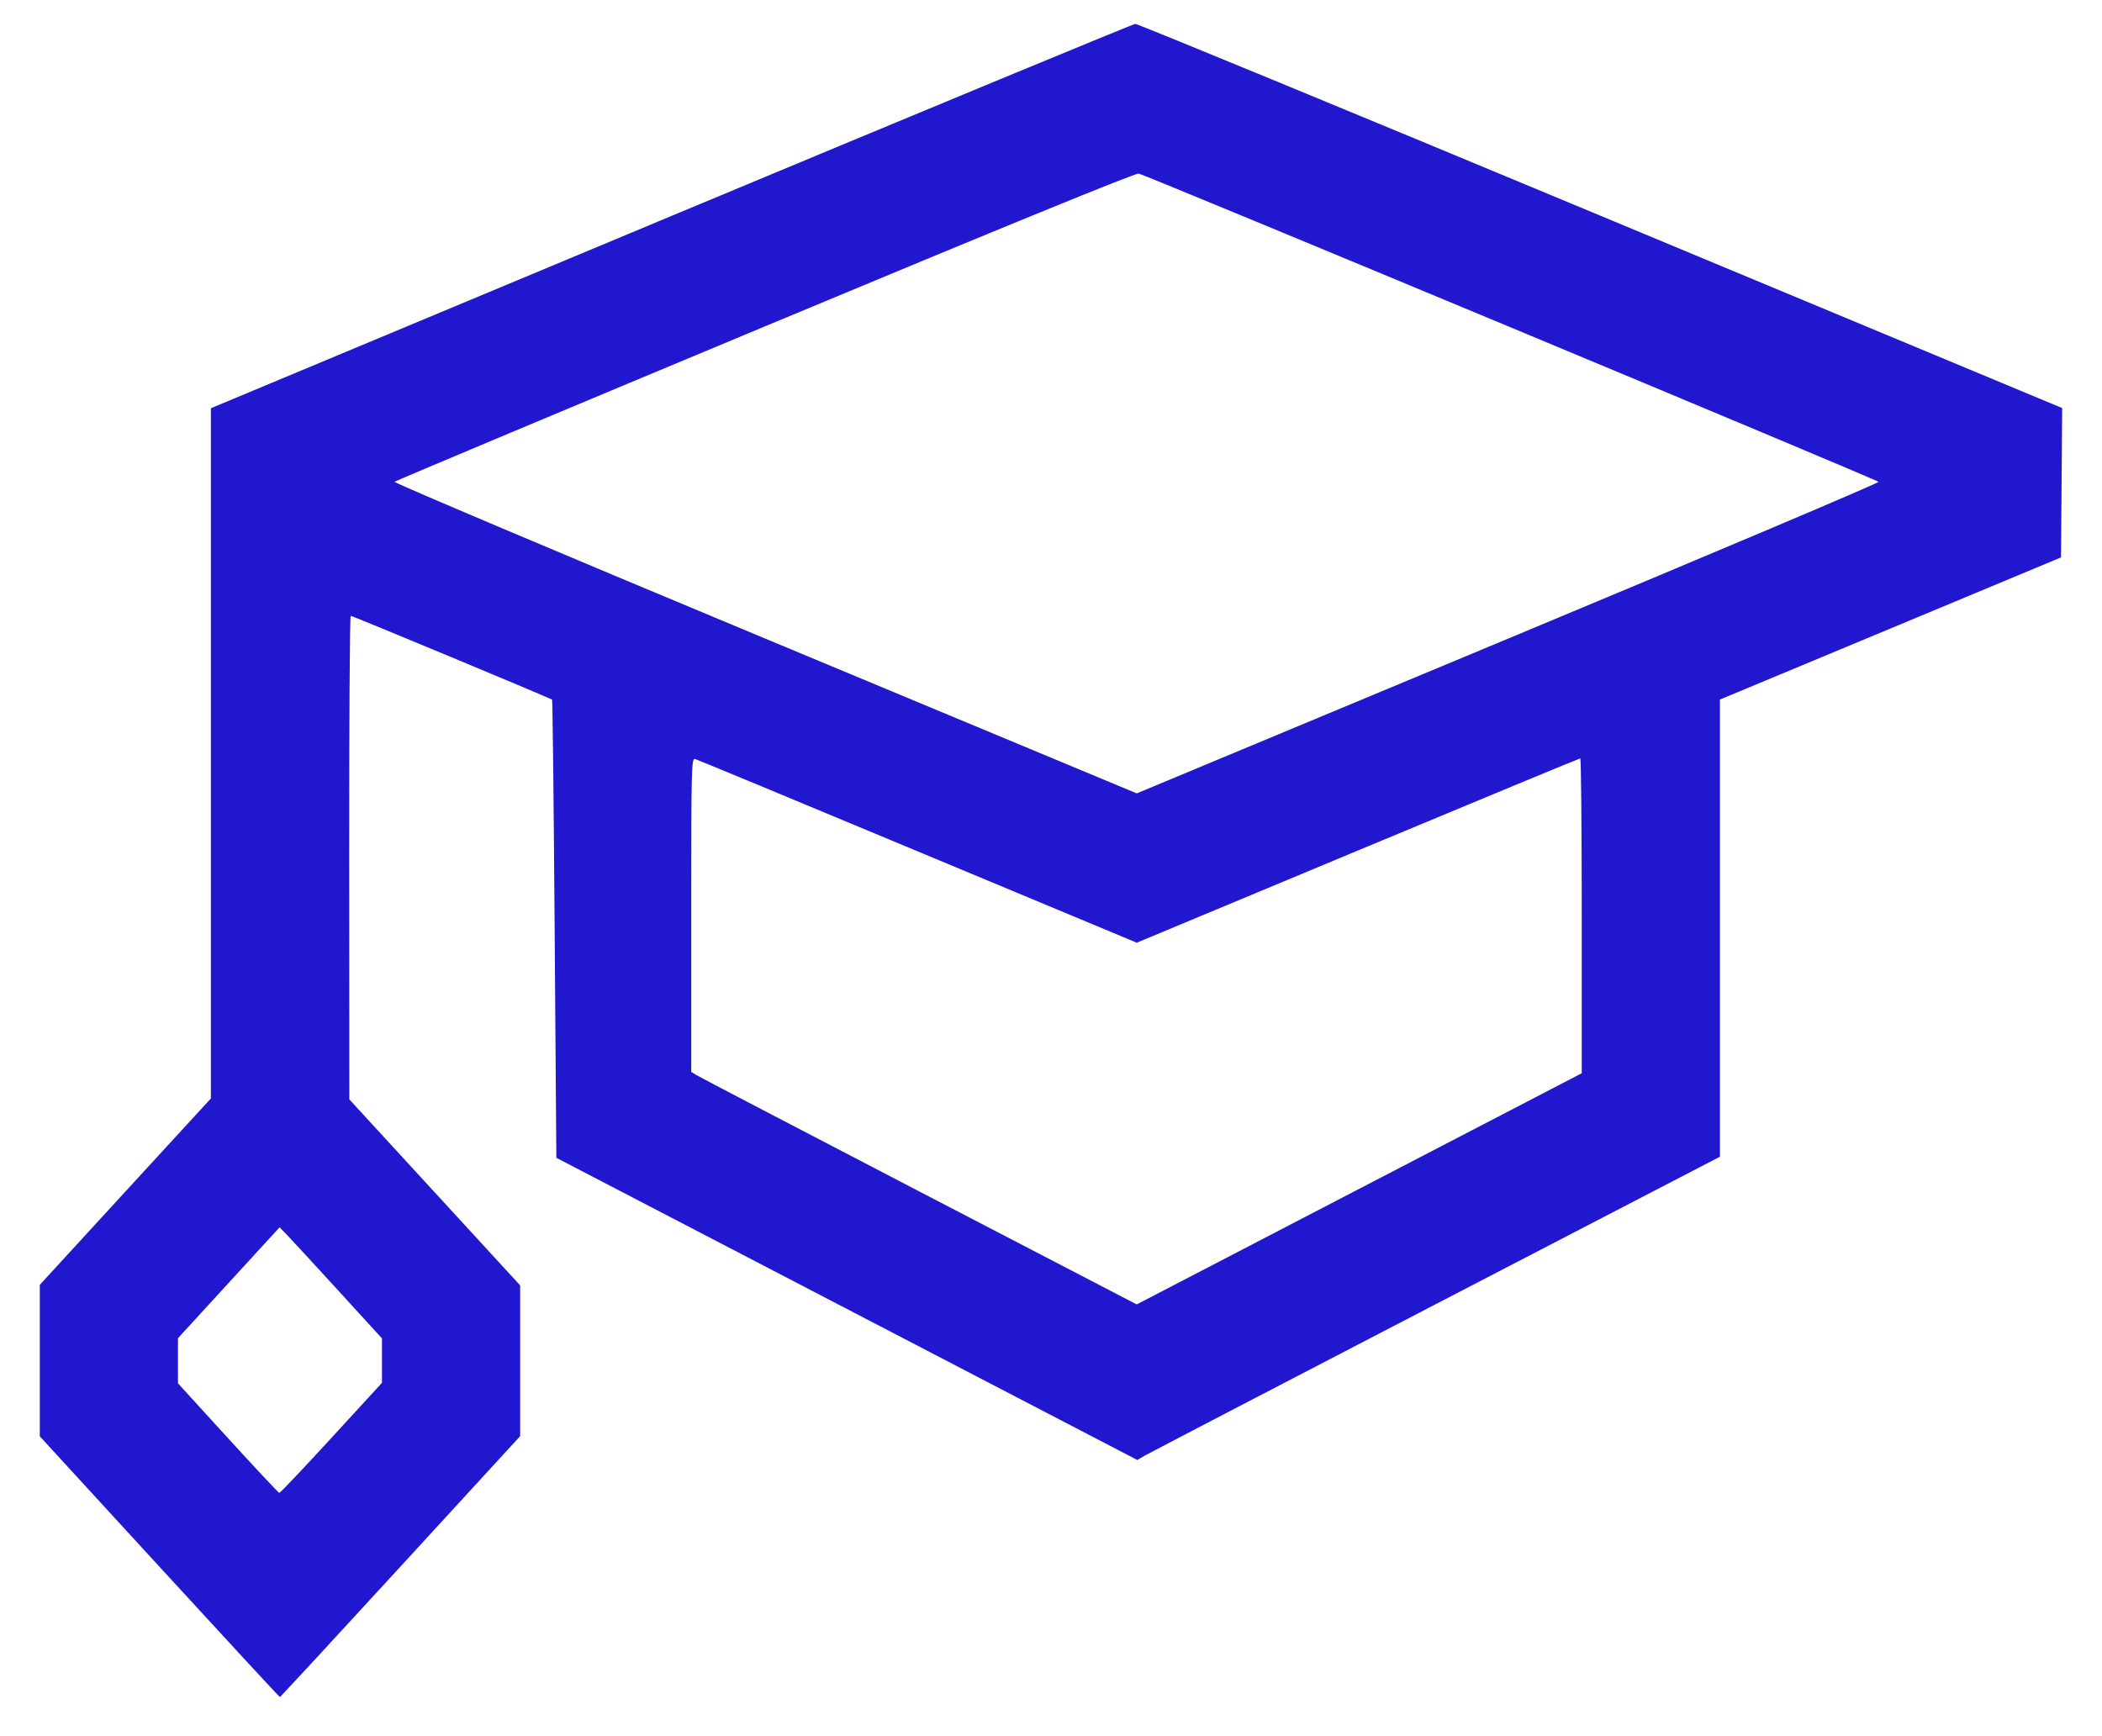 <?xml version="1.0" encoding="UTF-8"?>
<svg xmlns="http://www.w3.org/2000/svg" width="46" height="38" viewBox="0 0 46 38" fill="none">
  <path fill-rule="evenodd" clip-rule="evenodd" d="M14.683 4.731L4.615 8.935V16.488V24.042L2.743 26.081L0.871 28.121V29.779V31.437L3.488 34.29C4.927 35.859 6.114 37.143 6.125 37.143C6.136 37.143 7.324 35.858 8.764 34.288L11.383 31.433V29.783V28.133L9.514 26.098L7.645 24.063L7.642 18.771C7.64 15.86 7.655 13.479 7.675 13.479C7.716 13.479 12.054 15.285 12.082 15.314C12.093 15.324 12.118 17.585 12.138 20.337L12.175 25.341L18.532 28.648L24.889 31.955L25.036 31.868C25.117 31.82 27.986 30.327 31.411 28.549L37.639 25.317V20.314V15.311L38.059 15.136C38.29 15.04 39.969 14.341 41.791 13.581L45.103 12.2L45.116 10.566L45.128 8.931L35.033 4.725C29.481 2.412 24.896 0.521 24.845 0.523C24.793 0.526 20.221 2.42 14.683 4.731ZM16.735 7.145C12.3 8.995 8.654 10.525 8.634 10.545C8.613 10.565 12.26 12.108 16.737 13.973L24.877 17.365L33.012 13.974C37.486 12.109 41.13 10.567 41.109 10.546C41.047 10.485 25.049 3.818 24.919 3.799C24.84 3.788 22.038 4.933 16.735 7.145ZM15.127 20.024V23.46L15.235 23.528C15.294 23.565 17.488 24.71 20.109 26.073L24.876 28.55L29.745 26.02L34.615 23.49V20.044C34.615 18.149 34.6 16.599 34.583 16.599C34.565 16.599 32.374 17.506 29.714 18.616L24.877 20.633L20.086 18.635C17.451 17.535 15.257 16.625 15.211 16.612C15.132 16.589 15.127 16.774 15.127 20.024ZM5.006 28.076L3.895 29.289V29.783V30.277L4.987 31.474C5.588 32.132 6.094 32.673 6.112 32.675C6.131 32.677 6.644 32.136 7.252 31.472L8.359 30.266V29.78V29.294L7.395 28.238C6.865 27.658 6.361 27.111 6.275 27.023L6.118 26.863L5.006 28.076Z" fill="#2017CE"></path>
</svg>
